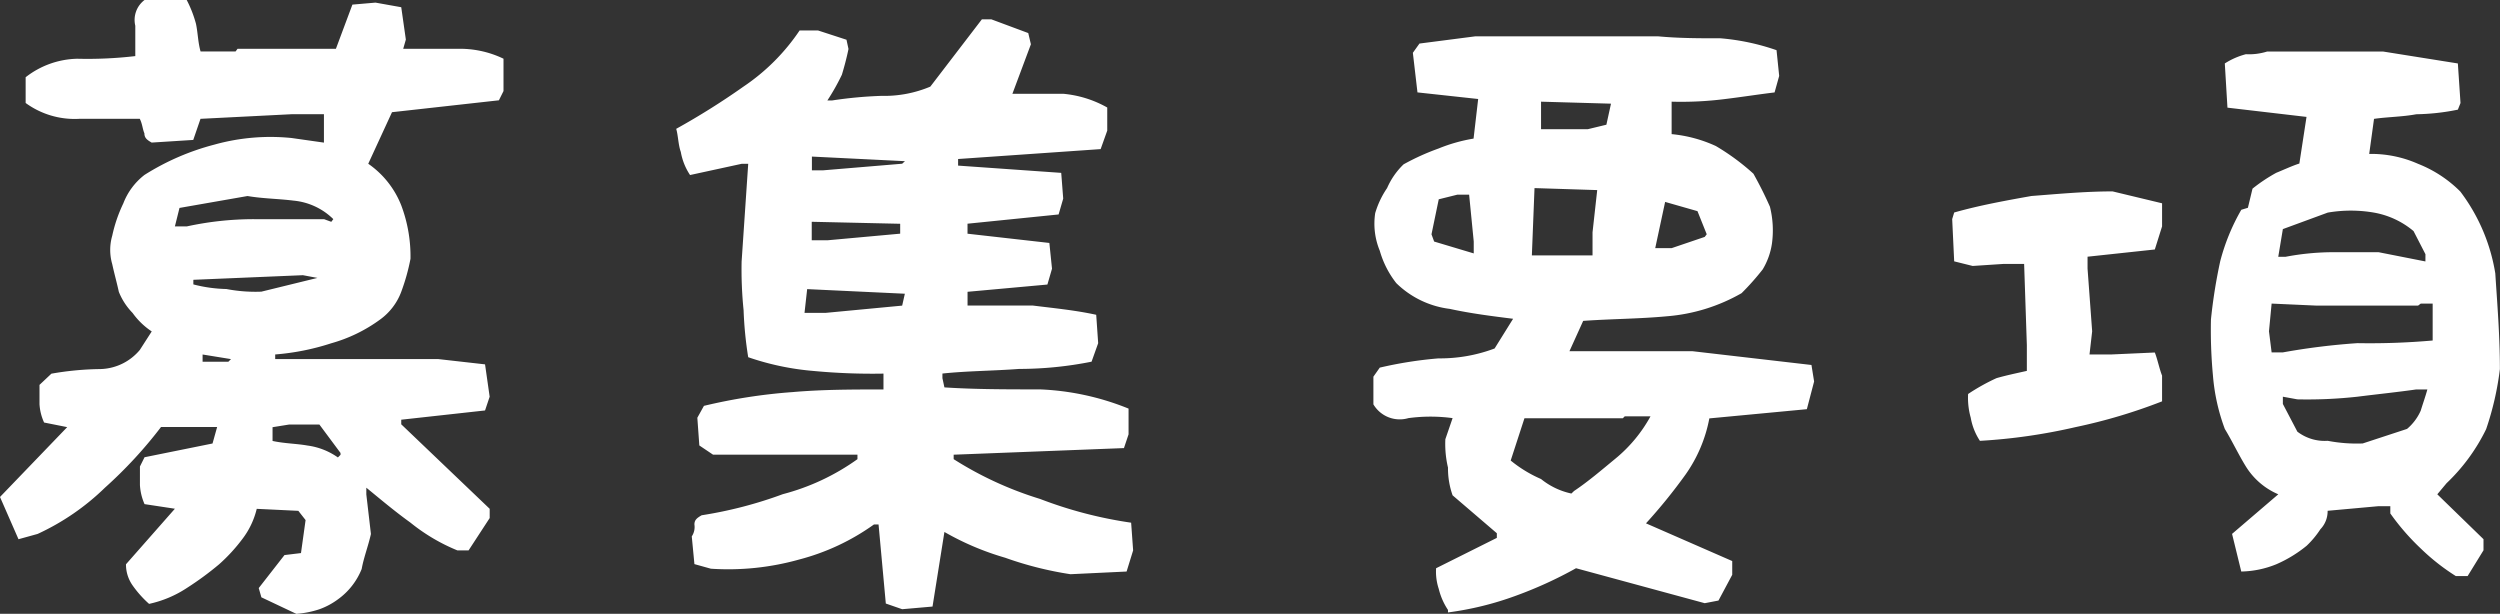 <svg xmlns="http://www.w3.org/2000/svg" width="72.73" height="17.856" viewBox="0 0 72.73 17.856">
  <rect x="0" y="0" width="72.73" height="17.856" fill="#333333" stroke="none"/>
  <path id="パス_209" data-name="パス 209" d="M-27.744,1.5a2.782,2.782,0,0,0,.672-.134,2.083,2.083,0,0,0,.538-.288,2,2,0,0,0,.691-.883c.058-.326.192-.672.269-1.018l-.134-1.152V-2.17c.4.326.806.672,1.286,1.018a5.432,5.432,0,0,0,1.363.806h.326l.614-.941v-.269l-2.573-2.458v-.134l2.438-.269.134-.4-.134-.941-1.363-.154h-4.742v-.134a7.03,7.03,0,0,0,1.632-.326,4.409,4.409,0,0,0,1.421-.691,1.749,1.749,0,0,0,.614-.806,5.982,5.982,0,0,0,.269-.96,4.209,4.209,0,0,0-.269-1.555,2.654,2.654,0,0,0-.96-1.21l.691-1.5,3.11-.346.134-.269v-.941a2.922,2.922,0,0,0-1.344-.288h-1.574l.077-.269-.134-.941-.749-.134-.672.058-.48,1.286h-2.861l-.058.077h-1.018c-.077-.269-.077-.538-.134-.806a3.424,3.424,0,0,0-.269-.691H-32.16a.726.726,0,0,0-.269.749v.883a12.027,12.027,0,0,1-1.69.077,2.523,2.523,0,0,0-1.5.538v.749a2.416,2.416,0,0,0,1.555.461h1.766c.077.154.077.288.134.422,0,.134.077.192.211.269l1.21-.077.211-.614,2.65-.134h.941v.826l-.941-.134a6.073,6.073,0,0,0-2.246.192,7.186,7.186,0,0,0-2.035.883,1.912,1.912,0,0,0-.614.826A4.207,4.207,0,0,0-33.1-9.5a1.487,1.487,0,0,0,0,.826c.058.269.134.538.192.806a1.88,1.88,0,0,0,.4.614,2.124,2.124,0,0,0,.557.538l-.346.538a1.545,1.545,0,0,1-1.152.557,8.689,8.689,0,0,0-1.421.134l-.346.326v.557a1.474,1.474,0,0,0,.134.538l.672.134L-36.365-1.9l.538,1.229.557-.154A7.005,7.005,0,0,0-33.312-2.17,12.808,12.808,0,0,0-31.68-3.936h1.632l-.134.48-1.978.4-.134.269v.538a1.582,1.582,0,0,0,.134.557l.883.134L-32.7.058a1.055,1.055,0,0,0,.192.614,3.114,3.114,0,0,0,.48.538A3.242,3.242,0,0,0-30.931.749,8.987,8.987,0,0,0-29.99.058a4.965,4.965,0,0,0,.672-.73,2.343,2.343,0,0,0,.422-.883l1.21.058.211.269-.134.96-.48.058-.749.96.077.269Zm1.286-4.627-.077.077a1.986,1.986,0,0,0-.883-.346c-.326-.058-.672-.058-1.018-.134v-.4l.48-.077h.883l.614.826Zm-3.187-2.784-.077.077h-.749v-.211Zm2.515-2.362-1.632.4a4.463,4.463,0,0,1-1.018-.077,4.132,4.132,0,0,1-.96-.134v-.134l3.187-.134Zm.461-1.709-.058.077-.211-.077h-2.035a9.138,9.138,0,0,0-1.958.211h-.346l.134-.538,1.978-.346c.461.077.883.077,1.344.134A1.9,1.9,0,0,1-26.669-9.984Zm16.55,11.347.883-.077.346-2.17a8.01,8.01,0,0,0,1.766.749,10.207,10.207,0,0,0,1.9.48L-3.59.269-3.4-.346l-.058-.806a12.266,12.266,0,0,1-2.65-.691A10.333,10.333,0,0,1-8.621-3V-3.13l4.954-.192.134-.4v-.749A7.661,7.661,0,0,0-6.106-5.03c-.941,0-1.9,0-2.784-.058l-.058-.269v-.134c.73-.077,1.478-.077,2.227-.134a10.791,10.791,0,0,0,2.112-.211l.192-.538L-4.474-7.2c-.614-.134-1.229-.192-1.843-.269h-1.9v-.4l2.323-.211.134-.461-.077-.749-2.381-.269V-9.85l2.65-.269.134-.461-.058-.749-3-.211v-.192l4.147-.288.192-.538v-.672a3.173,3.173,0,0,0-1.286-.4H-6.912l.538-1.44-.077-.326-1.075-.4H-7.8l-1.5,1.958a3.453,3.453,0,0,1-1.421.269,12.168,12.168,0,0,0-1.44.134h-.134a6.514,6.514,0,0,0,.422-.749c.058-.192.134-.461.192-.749l-.058-.269-.826-.269h-.538a5.994,5.994,0,0,1-1.632,1.632,21.39,21.39,0,0,1-1.958,1.229c.058.192.058.461.134.672a1.764,1.764,0,0,0,.269.672l1.5-.326h.192l-.192,2.842a11.722,11.722,0,0,0,.058,1.421,10.922,10.922,0,0,0,.134,1.363,7.789,7.789,0,0,0,1.9.4,18.2,18.2,0,0,0,2.035.077v.461c-.883,0-1.766,0-2.65.077a15.979,15.979,0,0,0-2.573.4l-.192.346.058.806.4.269h4.2V-3a6.579,6.579,0,0,1-2.17,1.018,12.2,12.2,0,0,1-2.362.614c-.134.077-.211.134-.211.269a.491.491,0,0,1-.077.346l.077.806.48.134a7.63,7.63,0,0,0,2.573-.269,6.578,6.578,0,0,0,2.17-1.018h.134l.211,2.3Zm0-8.832-2.227.211h-.614l.077-.691,2.842.134Zm-.058-2.093-2.112.192h-.461v-.538l2.573.058Zm.058-2.035-2.3.192h-.326v-.4l2.707.134ZM5.76,1.459A9.132,9.132,0,0,0,7.718.979,12.009,12.009,0,0,0,9.485.173L13.229,1.19l.4-.077.4-.749v-.4L11.52-1.133a15.555,15.555,0,0,0,1.152-1.421,4.161,4.161,0,0,0,.691-1.632L16.2-4.454l.211-.806-.077-.48-3.456-.4H9.293l.4-.883c.806-.058,1.632-.058,2.438-.134a5.2,5.2,0,0,0,2.17-.672,7.448,7.448,0,0,0,.614-.691,2.027,2.027,0,0,0,.269-.749,2.837,2.837,0,0,0-.058-1.075c-.154-.346-.288-.614-.48-.96a6.65,6.65,0,0,0-1.094-.806,3.976,3.976,0,0,0-1.286-.346V-13.4a10.043,10.043,0,0,0,1.555-.077c.48-.058.96-.134,1.44-.192l.134-.48-.077-.749a6.611,6.611,0,0,0-1.632-.346c-.6,0-1.21,0-1.824-.058h-5.3l-1.632.211-.192.269.134,1.152,1.766.192-.134,1.152a4.727,4.727,0,0,0-1.018.288,6.9,6.9,0,0,0-1.018.461,2.149,2.149,0,0,0-.48.691,2.57,2.57,0,0,0-.346.73,2.062,2.062,0,0,0,.134,1.094,2.729,2.729,0,0,0,.48.941,2.692,2.692,0,0,0,1.555.749c.614.134,1.229.211,1.843.288l-.538.864a4.509,4.509,0,0,1-1.632.288,11.771,11.771,0,0,0-1.709.269L3.59-5.4v.806a.89.89,0,0,0,1.018.4,4.8,4.8,0,0,1,1.286,0l-.211.614a3.011,3.011,0,0,0,.077.826,2.351,2.351,0,0,0,.134.806L7.181-.845V-.71L5.414.173a1.59,1.59,0,0,0,.077.6,1.935,1.935,0,0,0,.269.614ZM9.427-2.074,9.35-2a2.1,2.1,0,0,1-.883-.422,3.747,3.747,0,0,1-.883-.538l.4-1.229h2.861l.058-.058h.749a4.2,4.2,0,0,1-1.018,1.229C10.234-2.688,9.83-2.342,9.427-2.074Zm.538-6.854H8.2l.077-1.958,1.824.058L9.965-9.6ZM6.509-8.986,5.357-9.331,5.28-9.542l.211-1.018.538-.134h.346l.134,1.363Zm6.72-.48-.96.326h-.48l.288-1.344.941.269.269.672ZM10.368-12.73,9.83-12.6H8.467V-13.4l2.035.058ZM35.078.4h.346l.461-.749V-.672L34.541-1.978,34.81-2.3a5.458,5.458,0,0,0,1.152-1.574,8.582,8.582,0,0,0,.4-1.747c0-.96-.077-1.9-.134-2.784a5.354,5.354,0,0,0-1.018-2.381,3.6,3.6,0,0,0-1.229-.806,3.362,3.362,0,0,0-1.421-.288L32.7-12.9c.4-.058.826-.058,1.229-.134a6.482,6.482,0,0,0,1.21-.134l.077-.192-.077-1.152-2.17-.346H29.587a1.743,1.743,0,0,1-.614.077,2.141,2.141,0,0,0-.614.269l.077,1.286,2.3.269L30.528-11.6c-.192.058-.48.192-.672.269a4.8,4.8,0,0,0-.691.461l-.134.557-.192.058a6,6,0,0,0-.614,1.5,15.287,15.287,0,0,0-.269,1.69,14.226,14.226,0,0,0,.058,1.632,5.747,5.747,0,0,0,.346,1.555c.211.346.4.749.614,1.094a2.059,2.059,0,0,0,.941.806L28.57-.826,28.838.269A2.84,2.84,0,0,0,29.856.058a3.747,3.747,0,0,0,.883-.538,2.648,2.648,0,0,0,.4-.48.754.754,0,0,0,.211-.538l1.478-.134h.346v.211A6.8,6.8,0,0,0,34.061-.4,6.23,6.23,0,0,0,35.078.4ZM21.235-3.533a16.487,16.487,0,0,0,2.784-.4,15.832,15.832,0,0,0,2.515-.749v-.749c-.077-.192-.134-.48-.211-.672l-1.286.058h-.614L24.5-6.72l-.134-1.824V-8.89L26.323-9.1l.211-.672v-.672l-1.44-.346c-.806,0-1.613.077-2.362.134-.749.134-1.5.269-2.246.48l-.058.192.058,1.229.538.134.883-.058h.614L22.6-6.317v.749c-.346.077-.614.134-.883.211a5.931,5.931,0,0,0-.826.461,2.126,2.126,0,0,0,.077.691A1.764,1.764,0,0,0,21.235-3.533Zm12.422-.346-1.286.422a4.463,4.463,0,0,1-1.018-.077A1.308,1.308,0,0,1,30.47-3.8l-.422-.806v-.211l.422.077a13.3,13.3,0,0,0,1.747-.077c.614-.077,1.171-.134,1.709-.211h.326c-.058.211-.134.422-.192.614A1.466,1.466,0,0,1,33.658-3.878Zm.749-2.573a20.846,20.846,0,0,1-2.189.077,19.7,19.7,0,0,0-2.17.269h-.326l-.077-.614.077-.806,1.286.058h2.976l.077-.058h.346Zm-.211-2.3-1.363-.269H31.488a7.454,7.454,0,0,0-1.363.134h-.211l.134-.806,1.306-.48a3.948,3.948,0,0,1,1.344,0,2.448,2.448,0,0,1,1.152.538l.346.672Z" transform="translate(36.365 16.358)" fill="#fff"/>
</svg>
